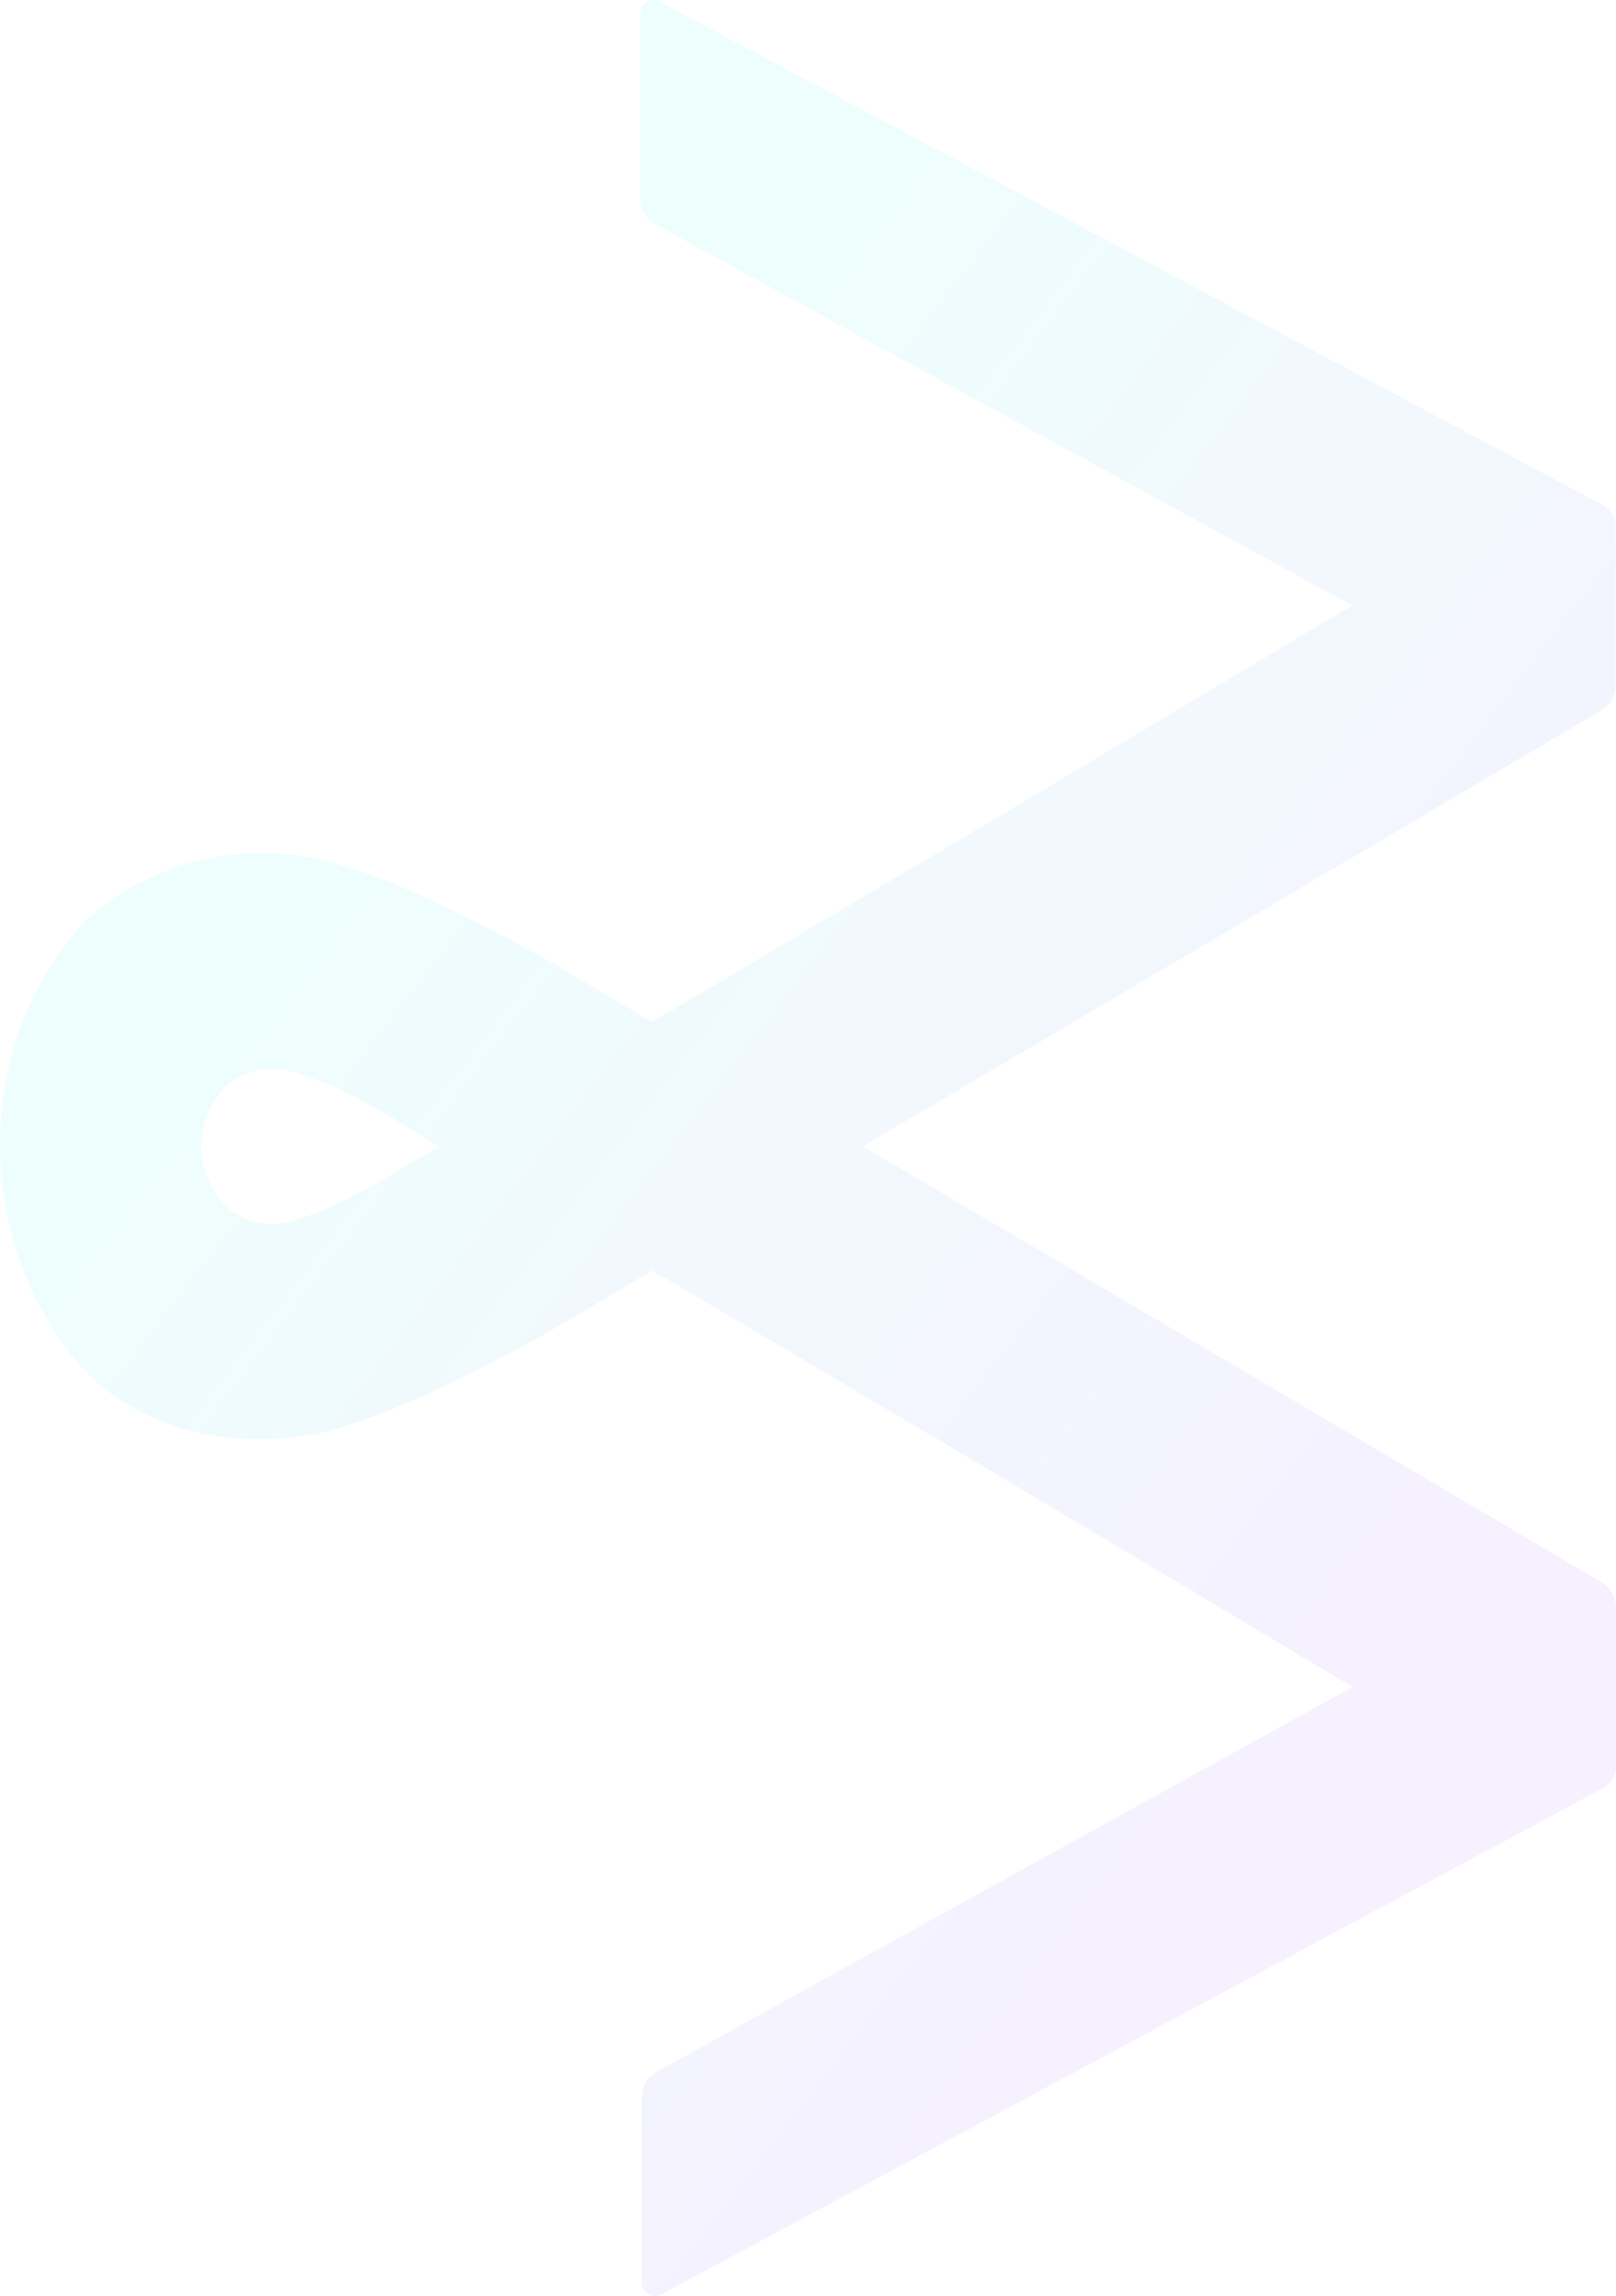 <svg xmlns="http://www.w3.org/2000/svg" xmlns:xlink="http://www.w3.org/1999/xlink" width="352.885" height="501.249" viewBox="0 0 352.885 501.249"><defs><linearGradient id="linear-gradient" x1="0.782" y1="0.142" x2="0.227" y2="0.643" gradientUnits="objectBoundingBox"><stop offset="0" stop-color="#7c19ff"></stop><stop offset="1" stop-color="#00f5dc"></stop></linearGradient></defs><g id="w1" transform="translate(352.885) rotate(90)" opacity="0.07"><g id="Group_1479" data-name="Group 1479" transform="translate(0)"><path id="Path_179" data-name="Path 179" d="M250.252,164.435l95.167-161.3A6.379,6.379,0,0,1,350.907,0H385.59A5.462,5.462,0,0,1,390.4,2.875l110.5,205.6a2.9,2.9,0,0,1-2.551,4.27H457.912a6.473,6.473,0,0,1-5.663-3.341L368.286,57.554c-11.4,19-56.031,93.557-90.9,152.908l5.565,9.438c1.481,2.376,29.357,47.353,30.893,69.653,1.844,16.258-2.923,33.414-14.4,44.638-27.913,25.132-71.961,24.716-98.44,0a56.94,56.94,0,0,1-14.378-44.638c1.535-22.223,29.441-67.192,30.887-69.587l5.572-9.438c-34.891-59.3-79.5-133.838-90.9-152.908l-83.21,152.12a6.459,6.459,0,0,1-5.668,3.361H2.916a2.913,2.913,0,0,1-2.57-4.282L110.227,2.935a5.442,5.442,0,0,1,4.8-2.878h34.566a6.383,6.383,0,0,1,5.5,3.144Zm-13.96,138.157a18.589,18.589,0,0,0,26.231,1.695,18.3,18.3,0,0,0,1.69-1.695,15.761,15.761,0,0,0,2.633-12.488c-3.223-11.875-10.265-22.3-16.594-33.067-6.444,10.763-13.131,20.325-16.592,33.067a15.954,15.954,0,0,0,2.633,12.451Z" transform="translate(0)" fill="url(#linear-gradient)"></path></g></g></svg>